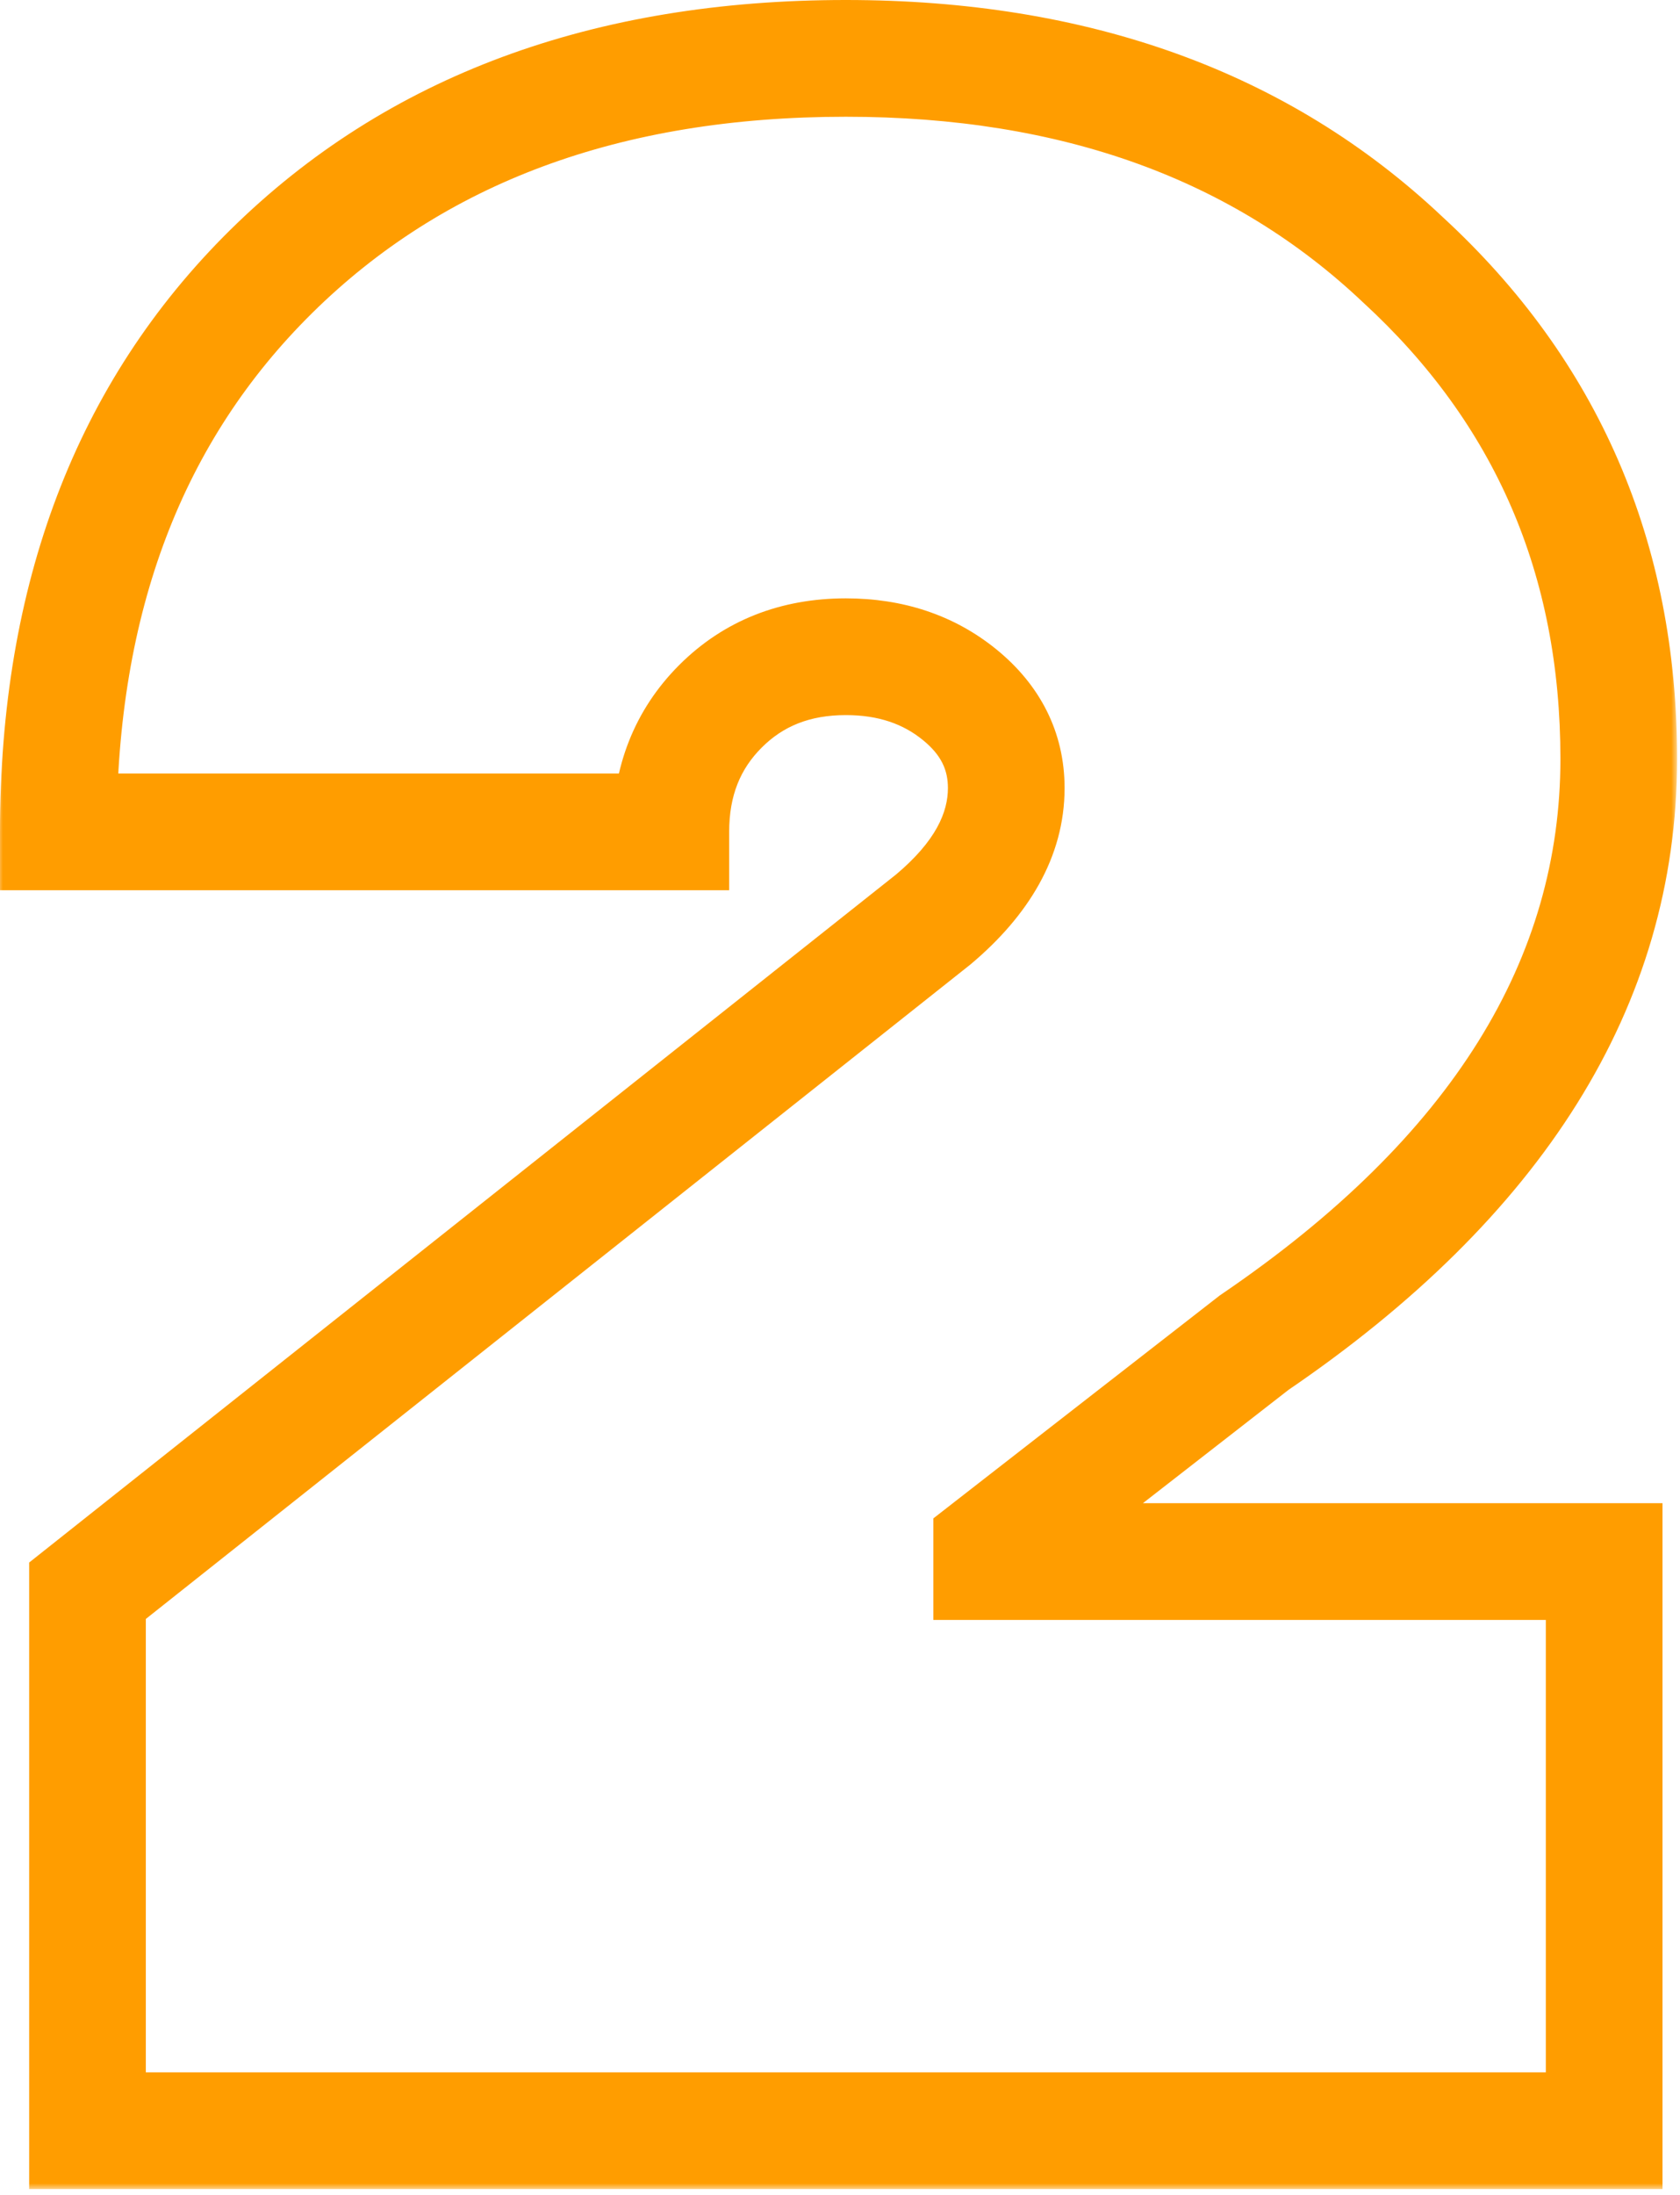 <?xml version="1.0" encoding="UTF-8"?> <svg xmlns="http://www.w3.org/2000/svg" width="144" height="188" viewBox="0 0 144 188" fill="none"><mask id="path-1-outside-1_111_39" maskUnits="userSpaceOnUse" x="-0.25" y="-0.5" width="144" height="188" fill="black"><rect fill="white" x="-0.25" y="-0.5" width="144" height="188"></rect><path d="M7.5 182.5V136.25L80 78.75C84.167 75.25 86.25 71.5 86.25 67.5C86.25 64.333 84.917 61.667 82.25 59.5C79.583 57.333 76.333 56.25 72.5 56.25C68.167 56.25 64.583 57.667 61.75 60.5C58.917 63.333 57.5 66.917 57.5 71.25H5C5 51.25 11.083 35.25 23.25 23.25C35.583 11.083 52 5 72.5 5C92.167 5 108.083 10.75 120.25 22.25C132.583 33.583 138.75 47.833 138.75 65C138.75 84.167 128.333 100.833 107.5 115L85 132.5V133.75H137.5V182.5H7.5Z"></path></mask><path d="M7.5 182.5H2.5V187.5H7.5V182.5ZM7.5 136.25L4.393 132.333L2.5 133.834V136.25H7.5ZM80 78.75L83.107 82.668L83.162 82.624L83.216 82.579L80 78.75ZM82.25 59.5L79.097 63.381L82.25 59.5ZM61.75 60.5L58.215 56.965L58.215 56.965L61.75 60.5ZM57.5 71.25V76.25H62.5V71.25H57.5ZM5 71.25H9.31323e-08V76.25H5V71.25ZM23.25 23.25L26.761 26.81L26.761 26.809L23.25 23.25ZM120.25 22.25L116.815 25.884L116.841 25.908L116.867 25.932L120.25 22.25ZM107.5 115L104.688 110.865L104.556 110.955L104.43 111.053L107.5 115ZM85 132.5L81.93 128.553L80 130.055V132.5H85ZM85 133.75H80V138.75H85V133.75ZM137.5 133.75H142.5V128.75H137.5V133.75ZM137.5 182.5V187.5H142.5V182.5H137.5ZM7.5 182.5H12.5V136.25H7.5H2.5V182.5H7.5ZM7.5 136.25L10.607 140.167L83.107 82.668L80 78.75L76.893 74.832L4.393 132.333L7.5 136.25ZM80 78.75L83.216 82.579C88.083 78.49 91.25 73.459 91.25 67.5H86.25H81.25C81.25 69.541 80.25 72.01 76.784 74.921L80 78.75ZM86.25 67.5H91.25C91.25 62.687 89.125 58.643 85.403 55.619L82.25 59.5L79.097 63.381C80.709 64.69 81.25 65.979 81.25 67.5H86.25ZM82.25 59.5L85.403 55.619C81.741 52.644 77.341 51.25 72.5 51.25V56.25V61.25C75.326 61.25 77.425 62.022 79.097 63.381L82.25 59.5ZM72.5 56.25V51.25C66.96 51.25 62.067 53.112 58.215 56.965L61.75 60.5L65.285 64.035C67.1 62.221 69.374 61.25 72.5 61.25V56.25ZM61.75 60.5L58.215 56.965C54.362 60.817 52.5 65.71 52.5 71.25H57.5H62.5C62.5 68.124 63.471 65.85 65.285 64.035L61.75 60.5ZM57.5 71.25V66.25H5V71.25V76.25H57.5V71.25ZM5 71.25H10C10 52.342 15.709 37.71 26.761 26.81L23.25 23.25L19.739 19.69C6.457 32.79 9.31323e-08 50.158 9.31323e-08 71.25H5ZM23.25 23.25L26.761 26.809C37.99 15.733 53.056 10 72.5 10V5V-9.53674e-06C50.944 -9.53674e-06 33.177 6.434 19.739 19.691L23.25 23.25ZM72.5 5V10C91.128 10 105.737 15.412 116.815 25.884L120.25 22.25L123.685 18.616C110.43 6.088 93.206 -9.53674e-06 72.5 -9.53674e-06V5ZM120.25 22.25L116.867 25.932C128.141 36.292 133.75 49.193 133.75 65H138.75H143.75C143.75 46.474 137.026 30.875 123.633 18.568L120.25 22.25ZM138.75 65H133.75C133.75 82.007 124.631 97.305 104.688 110.865L107.5 115L110.312 119.135C132.036 104.362 143.75 86.326 143.75 65H138.75ZM107.5 115L104.43 111.053L81.93 128.553L85 132.5L88.07 136.447L110.57 118.947L107.5 115ZM85 132.5H80V133.75H85H90V132.5H85ZM85 133.75V138.75H137.5V133.75V128.75H85V133.75ZM137.5 133.75H132.5V182.5H137.5H142.5V133.75H137.5ZM137.5 182.5V177.5H7.5V182.5V187.5H137.5V182.5Z" fill="#FF9D00" mask="url(#path-1-outside-1_111_39)"></path></svg> 